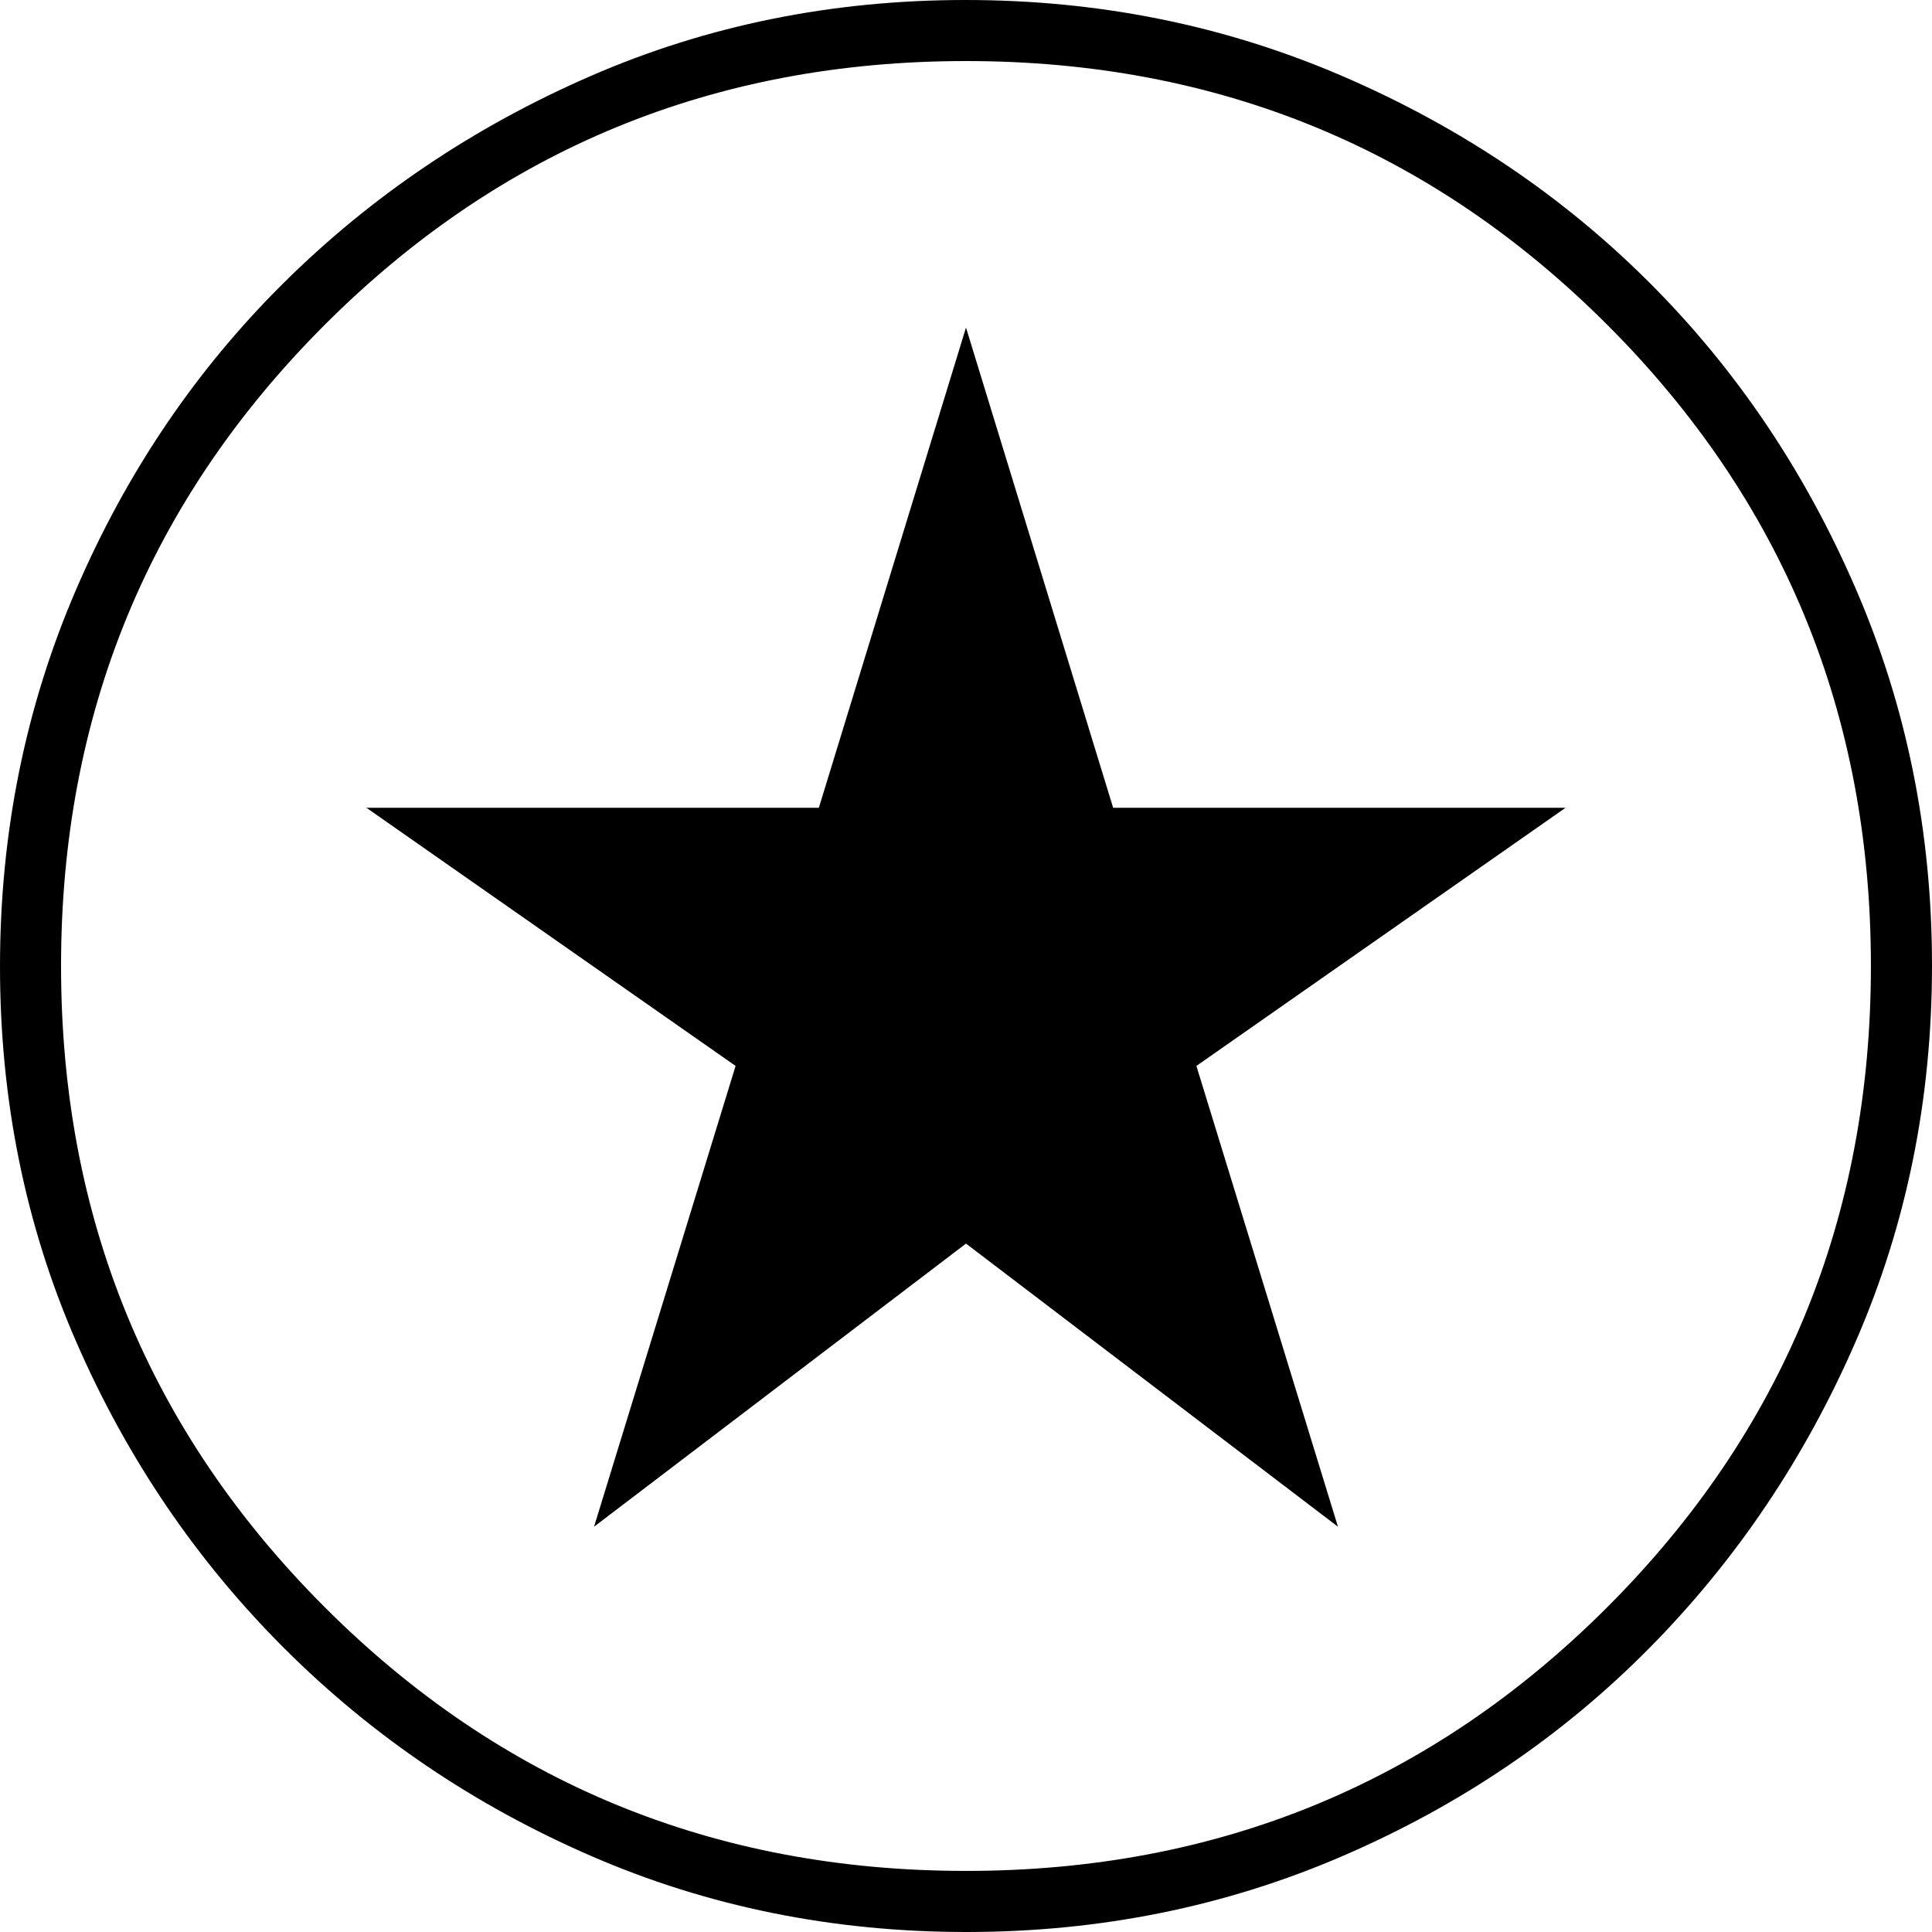 <?xml version="1.0" encoding="UTF-8"?>
<svg xmlns="http://www.w3.org/2000/svg" width="50" height="50" viewBox="0 0 50 50" fill="none">
  <g clip-path="url(#clip0_3456_10763)">
    <path d="M15.374 39.511L25 32.184L34.626 39.511L30.963 27.586L40.517 20.905H28.808L25 8.477L21.192 20.905H9.483L19.037 27.586L15.374 39.511ZM25.012 50C21.556 50 18.317 49.344 15.297 48.032C12.277 46.721 9.63 44.928 7.354 42.655C5.078 40.382 3.284 37.738 1.971 34.722C0.657 31.706 0 28.469 0 25.012C0 21.556 0.656 18.306 1.968 15.261C3.279 12.217 5.072 9.57 7.345 7.318C9.618 5.066 12.262 3.284 15.278 1.971C18.294 0.657 21.531 0 24.988 0C28.444 0 31.694 0.656 34.739 1.968C37.783 3.279 40.43 5.06 42.682 7.309C44.934 9.558 46.716 12.202 48.029 15.242C49.343 18.282 50 21.531 50 24.988C50 28.444 49.344 31.683 48.032 34.703C46.721 37.723 44.94 40.37 42.691 42.646C40.442 44.922 37.798 46.716 34.758 48.029C31.718 49.343 28.469 50 25.012 50ZM25 48.419C31.513 48.419 37.045 46.145 41.595 41.595C46.145 37.045 48.419 31.513 48.419 25C48.419 18.487 46.145 12.955 41.595 8.405C37.045 3.855 31.513 1.58 25 1.58C18.487 1.58 12.955 3.855 8.405 8.405C3.855 12.955 1.58 18.487 1.58 25C1.58 31.513 3.855 37.045 8.405 41.595C12.955 46.145 18.487 48.419 25 48.419Z" fill="black"></path>
  </g>
  <defs>
    <clipPath id="clip0_3456_10763">
      <rect width="50" height="50" fill="white"></rect>
    </clipPath>
  </defs>
</svg>
